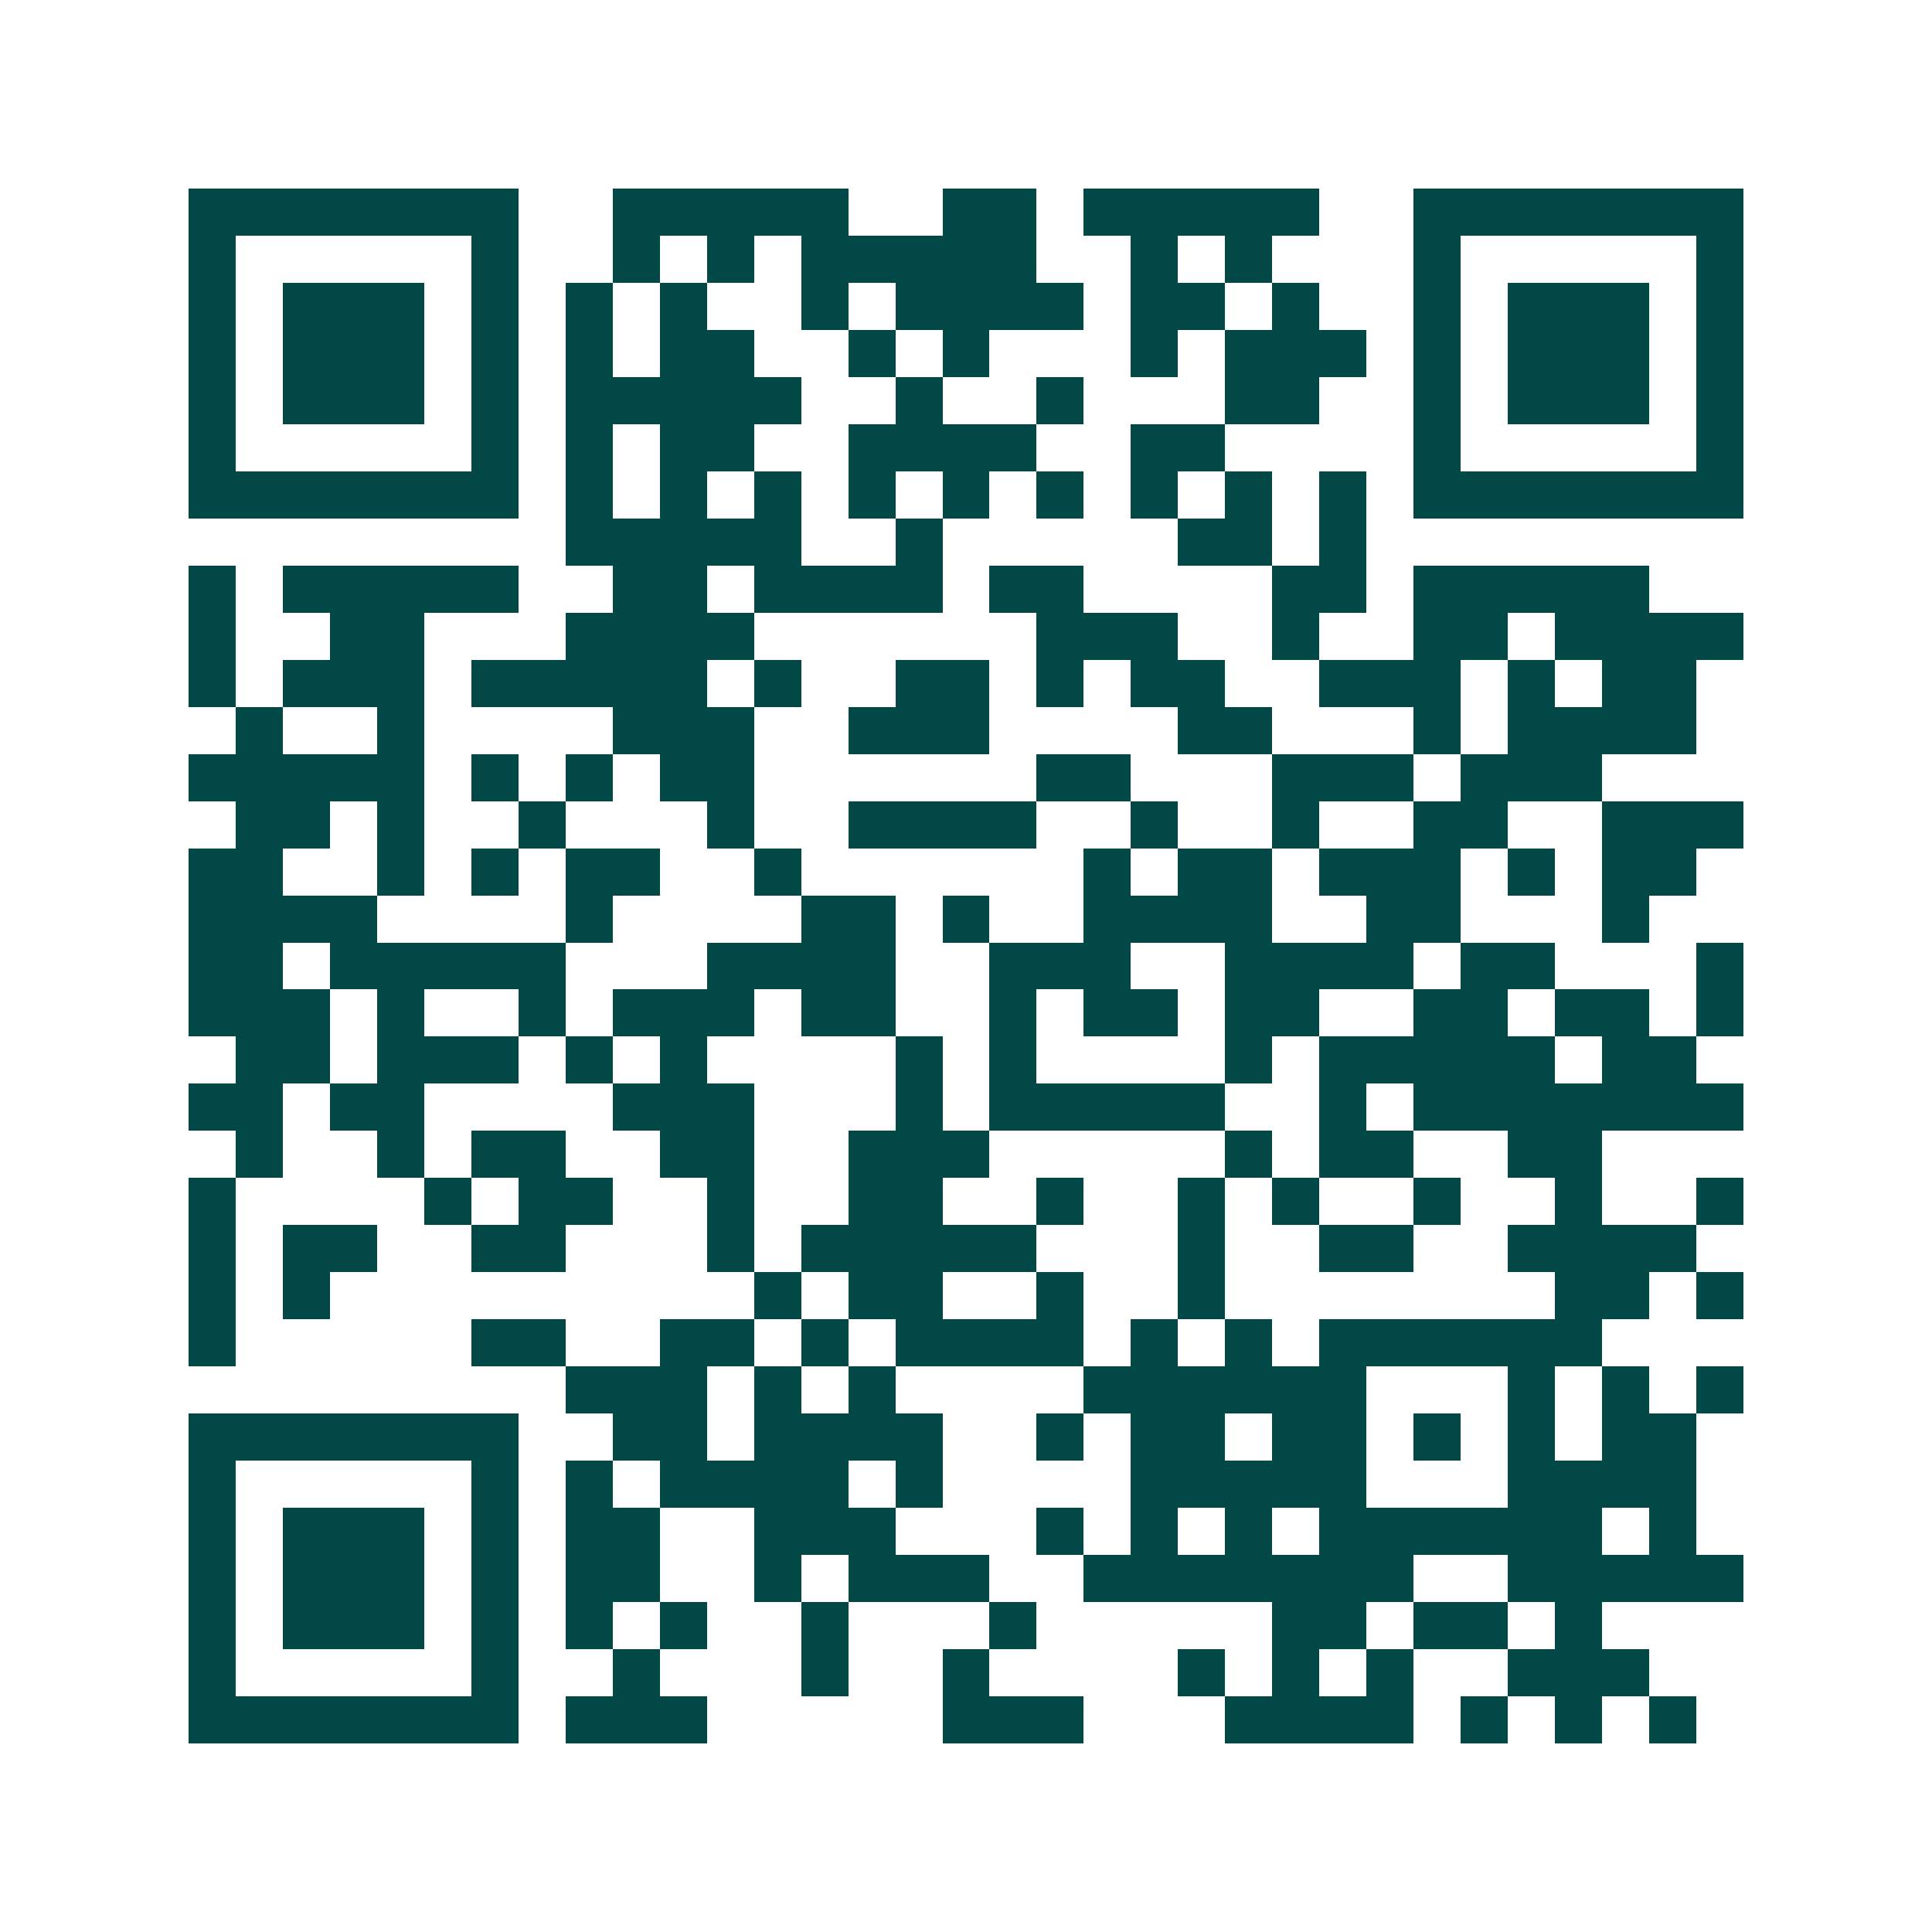 <svg xmlns="http://www.w3.org/2000/svg" width="200" height="200" viewBox="0 0 41 41" shape-rendering="crispEdges"><path fill="#ffffff" d="M0 0h41v41H0z"/><path stroke="#014847" d="M4 4.5h7m2 0h5m2 0h2m1 0h5m2 0h7M4 5.5h1m5 0h1m2 0h1m1 0h1m1 0h5m2 0h1m1 0h1m3 0h1m5 0h1M4 6.5h1m1 0h3m1 0h1m1 0h1m1 0h1m2 0h1m1 0h4m1 0h2m1 0h1m2 0h1m1 0h3m1 0h1M4 7.5h1m1 0h3m1 0h1m1 0h1m1 0h2m2 0h1m1 0h1m3 0h1m1 0h3m1 0h1m1 0h3m1 0h1M4 8.5h1m1 0h3m1 0h1m1 0h5m2 0h1m2 0h1m3 0h2m2 0h1m1 0h3m1 0h1M4 9.5h1m5 0h1m1 0h1m1 0h2m2 0h4m2 0h2m4 0h1m5 0h1M4 10.5h7m1 0h1m1 0h1m1 0h1m1 0h1m1 0h1m1 0h1m1 0h1m1 0h1m1 0h1m1 0h7M12 11.5h5m2 0h1m5 0h2m1 0h1M4 12.5h1m1 0h5m2 0h2m1 0h4m1 0h2m4 0h2m1 0h5M4 13.5h1m2 0h2m3 0h4m6 0h3m2 0h1m2 0h2m1 0h4M4 14.5h1m1 0h3m1 0h5m1 0h1m2 0h2m1 0h1m1 0h2m2 0h3m1 0h1m1 0h2M5 15.5h1m2 0h1m4 0h3m2 0h3m4 0h2m3 0h1m1 0h4M4 16.5h5m1 0h1m1 0h1m1 0h2m6 0h2m3 0h3m1 0h3M5 17.5h2m1 0h1m2 0h1m3 0h1m2 0h4m2 0h1m2 0h1m2 0h2m2 0h3M4 18.5h2m2 0h1m1 0h1m1 0h2m2 0h1m6 0h1m1 0h2m1 0h3m1 0h1m1 0h2M4 19.5h4m4 0h1m4 0h2m1 0h1m2 0h4m2 0h2m3 0h1M4 20.5h2m1 0h5m3 0h4m2 0h3m2 0h4m1 0h2m3 0h1M4 21.5h3m1 0h1m2 0h1m1 0h3m1 0h2m2 0h1m1 0h2m1 0h2m2 0h2m1 0h2m1 0h1M5 22.5h2m1 0h3m1 0h1m1 0h1m4 0h1m1 0h1m4 0h1m1 0h5m1 0h2M4 23.5h2m1 0h2m4 0h3m3 0h1m1 0h5m2 0h1m1 0h7M5 24.5h1m2 0h1m1 0h2m2 0h2m2 0h3m5 0h1m1 0h2m2 0h2M4 25.5h1m4 0h1m1 0h2m2 0h1m2 0h2m2 0h1m2 0h1m1 0h1m2 0h1m2 0h1m2 0h1M4 26.5h1m1 0h2m2 0h2m3 0h1m1 0h5m3 0h1m2 0h2m2 0h4M4 27.5h1m1 0h1m9 0h1m1 0h2m2 0h1m2 0h1m7 0h2m1 0h1M4 28.5h1m5 0h2m2 0h2m1 0h1m1 0h4m1 0h1m1 0h1m1 0h6M12 29.5h3m1 0h1m1 0h1m4 0h6m3 0h1m1 0h1m1 0h1M4 30.5h7m2 0h2m1 0h4m2 0h1m1 0h2m1 0h2m1 0h1m1 0h1m1 0h2M4 31.5h1m5 0h1m1 0h1m1 0h4m1 0h1m4 0h5m3 0h4M4 32.5h1m1 0h3m1 0h1m1 0h2m2 0h3m3 0h1m1 0h1m1 0h1m1 0h6m1 0h1M4 33.5h1m1 0h3m1 0h1m1 0h2m2 0h1m1 0h3m2 0h7m2 0h5M4 34.5h1m1 0h3m1 0h1m1 0h1m1 0h1m2 0h1m3 0h1m5 0h2m1 0h2m1 0h1M4 35.5h1m5 0h1m2 0h1m3 0h1m2 0h1m4 0h1m1 0h1m1 0h1m2 0h3M4 36.5h7m1 0h3m5 0h3m3 0h4m1 0h1m1 0h1m1 0h1"/></svg>
